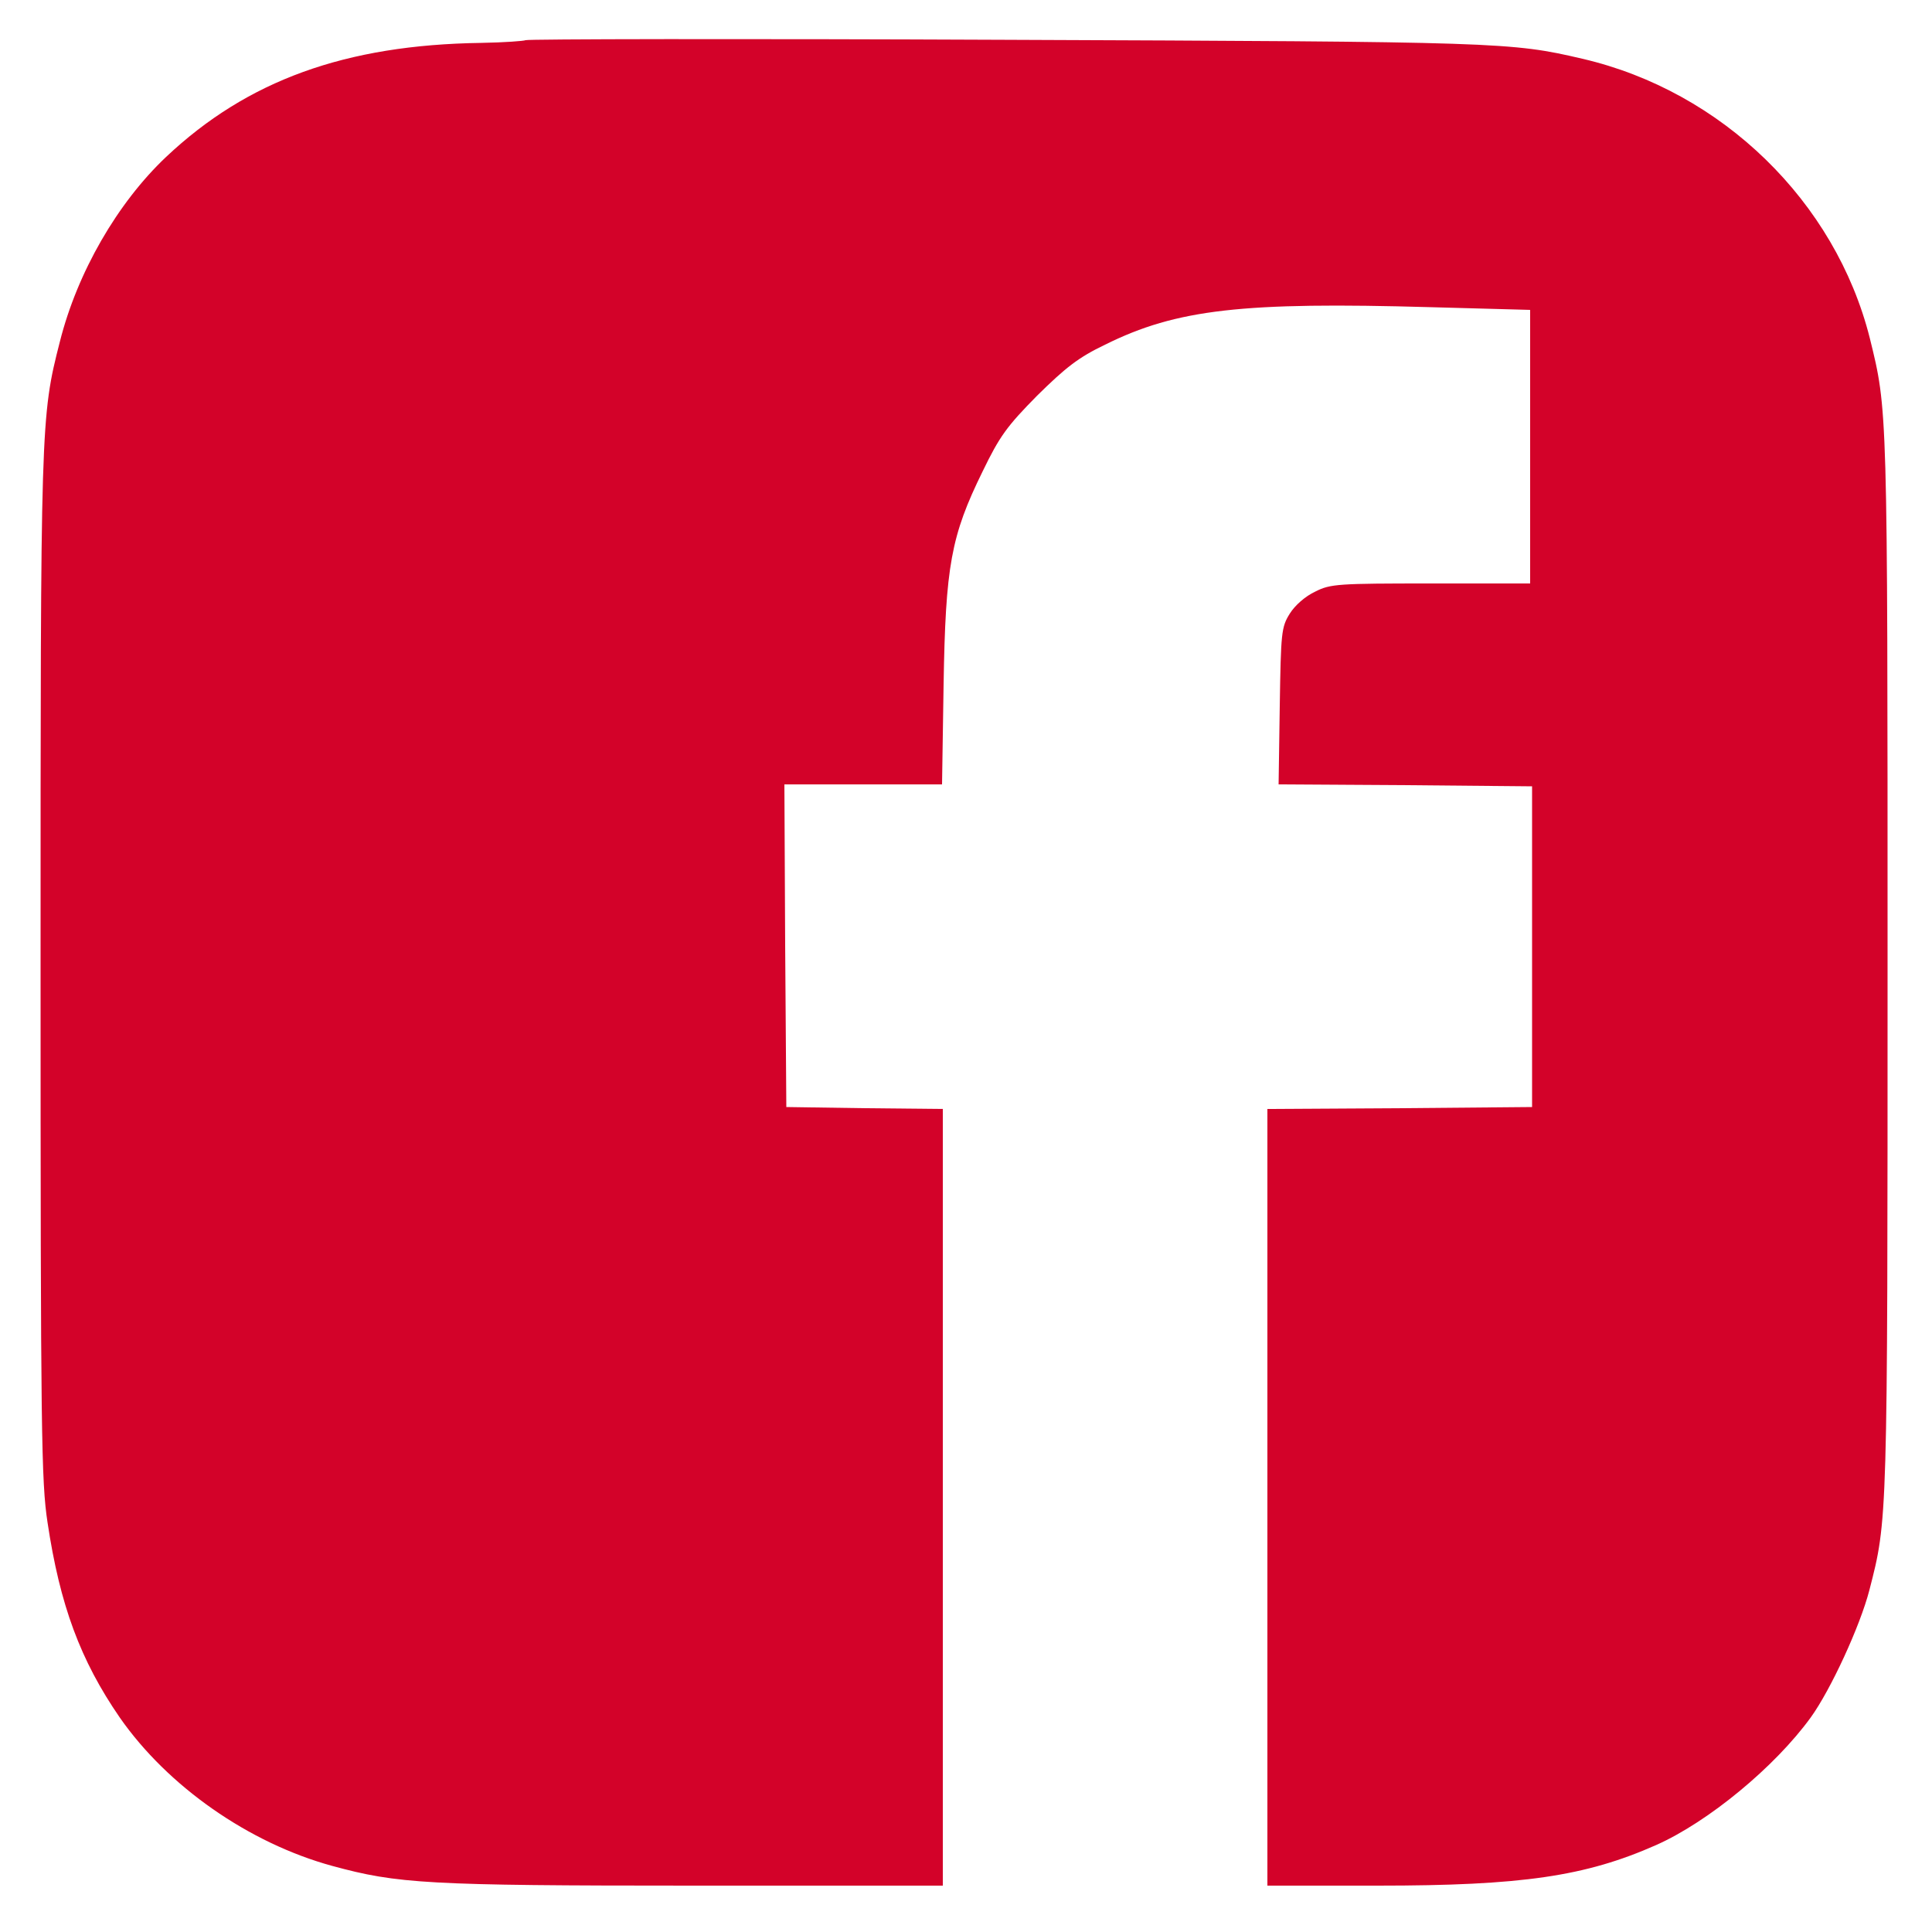 <?xml version="1.0" encoding="utf-8"?>
<svg width="500px" height="500px" viewBox="0 0 500 500" version="1.1" xmlns:xlink="http://www.w3.org/1999/xlink" xmlns="http://www.w3.org/2000/svg">
  <defs>
    <path d="M0 0L500 0L500 500L0 500L0 0Z" id="path_1" />
    <clipPath id="mask_1">
      <use xlink:href="#path_1" />
    </clipPath>
  </defs>
  <g id="facebook">
    <path d="M0 0L500 0L500 500L0 500L0 0Z" id="Background" fill="#FFFFFF" fill-opacity="0" fill-rule="evenodd" stroke="none" />
    <g clip-path="url(#mask_1)">
      <g id="Group" transform="translate(10.5 10.119)">
        <path d="M125.5 0.281C125.2 0.481 120 0.881 114 0.981C78.9 1.481 53.5 10.681 32.5 30.481C19.9 42.381 9.5 60.381 5 78.281C0 97.781 0 99.281 0 240.381C0 361.181 0.2 373.381 1.8 383.881C5 405.281 10.3 419.581 20.5 434.381C32.9 452.181 53.9 466.881 75.5 472.781C92.4 477.381 100 477.881 168.8 477.881L233.5 477.881L233.5 377.381L233.5 276.881L213.3 276.681L193 276.381L192.7 234.581L192.5 192.881L212.9 192.881L233.3 192.881L233.7 167.081C234.2 136.281 235.6 128.581 243.8 111.881C248.2 102.781 250.1 100.181 257.9 92.281C265.3 84.981 268.6 82.381 275.5 79.081C294 69.881 311.2 67.981 359.8 69.381L385.5 70.081L385.5 105.481L385.5 140.881L359.8 140.881C335.9 140.881 333.8 140.981 329.9 142.981C327.3 144.181 324.6 146.581 323.3 148.681C321.1 152.181 321 153.581 320.7 172.581L320.4 192.881L353.2 193.081L386 193.381L386 234.881L386 276.381L351.8 276.681L317.5 276.881L317.5 377.381L317.5 477.881L346.1 477.881C383.4 477.881 399.8 475.481 418.1 467.381C431.6 461.381 448.8 447.181 458.1 434.381C463.3 427.181 470.9 410.681 473.3 401.381C478 383.081 478 384.281 478 239.381C478 94.581 478 96.081 473.4 77.381C464.5 42.081 435.2 13.481 399 5.081C380.6 0.781 377.7 0.681 249.5 0.181C181.6 -0.119 125.8 -0.019 125.5 0.281L125.5 0.281Z" id="Shape" fill="#D30229" stroke="none" />
      </g>
    </g>
  </g>
</svg>